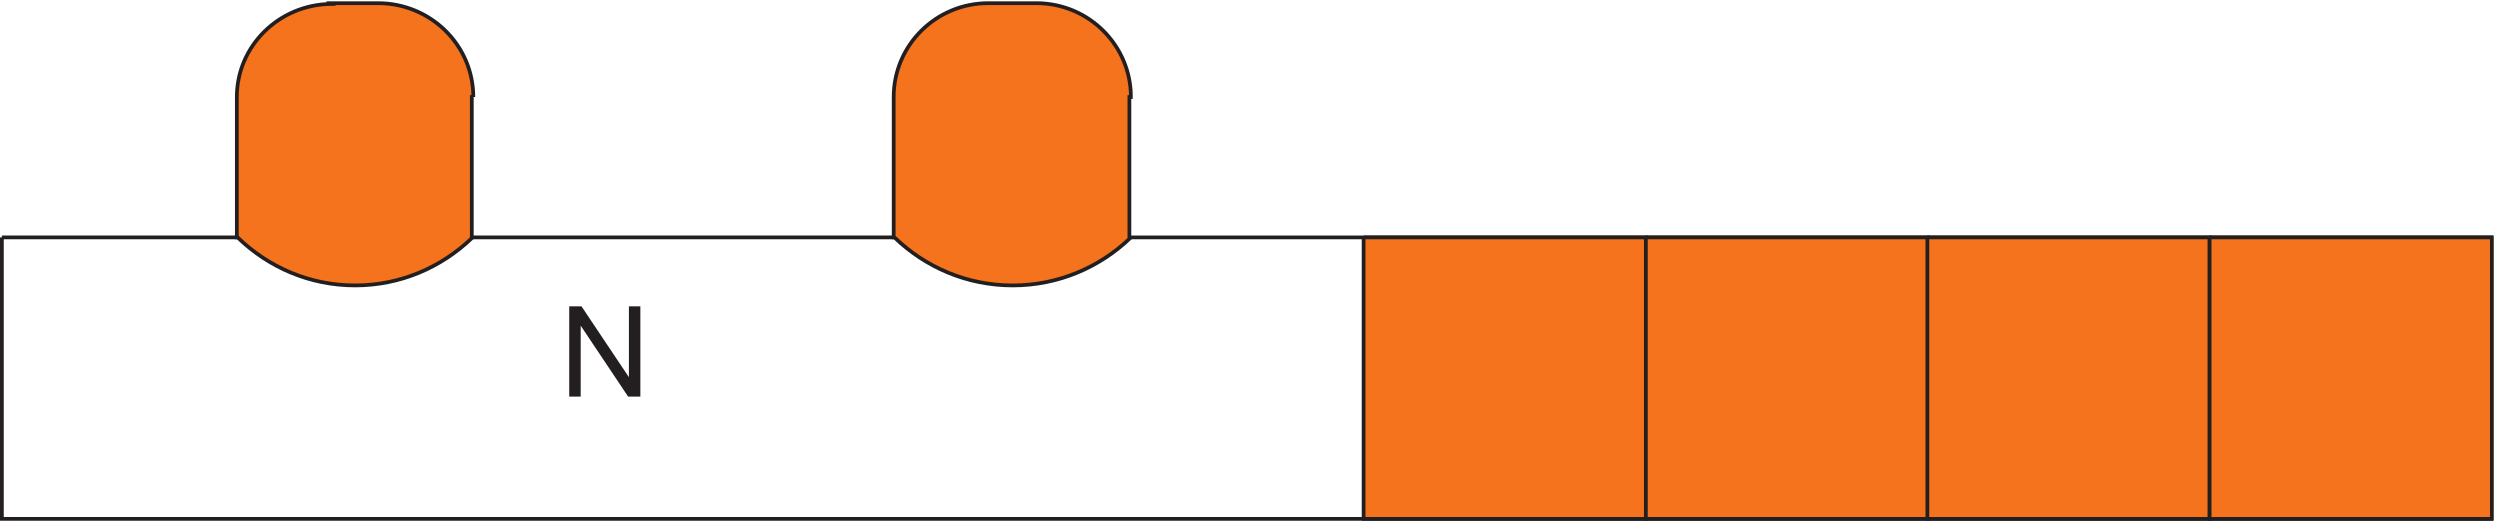 <svg xmlns="http://www.w3.org/2000/svg" xml:space="preserve" width="664.4" height="138.399"><path d="M2256 565.664h2721.33V3.164H3.332v562.5" style="fill:none;stroke:#231f20;stroke-width:7.5;stroke-linecap:butt;stroke-linejoin:miter;stroke-miterlimit:10;stroke-dasharray:none;stroke-opacity:1" transform="matrix(.133 0 0 -.133 .056 138.321)"/><path d="M1137.02 247.535v180.387h24.49l94.75-141.625v141.625h22.88V247.535h-24.48l-94.75 141.75v-141.75h-22.89m2346.01 0v180.387h24.48l94.75-141.625v141.625h22.88V247.535h-24.48l-94.75 141.75v-141.75h-22.88m634.3 0v180.387h23.87V247.535h-23.87m502.94 0v180.387h68.05c11.97 0 21.12-.574 27.44-1.723 8.86-1.476 16.28-4.285 22.27-8.429 5.99-4.145 10.81-9.95 14.45-17.415 3.65-7.46 5.48-15.664 5.48-24.605 0-15.34-4.88-28.32-14.64-38.945-9.76-10.621-27.4-15.934-52.91-15.934h-46.27v-73.336zm23.87 94.621h46.64c15.42 0 26.37 2.871 32.85 8.61 6.48 5.746 9.72 13.828 9.72 24.246 0 7.547-1.9 14.008-5.72 19.379-3.81 5.375-8.84 8.922-15.07 10.644-4.02 1.067-11.45 1.598-22.27 1.598h-46.15v-64.477" style="fill:#231f20;fill-opacity:1;fill-rule:nonzero;stroke:none" transform="matrix(.133 0 0 -.133 .056 138.321)"/><path d="M3.332 565.664h469.5m469.5 0h842.998" style="fill:none;stroke:#231f20;stroke-width:7.5;stroke-linecap:butt;stroke-linejoin:miter;stroke-miterlimit:10;stroke-dasharray:none;stroke-opacity:1" transform="matrix(.133 0 0 -.133 .056 138.321)"/><path d="M631.777 717.035v180.387h68.043c11.977 0 21.121-.574 27.442-1.723 8.859-1.476 16.281-4.285 22.269-8.429 5.989-4.145 10.805-9.95 14.453-17.415 3.653-7.46 5.477-15.664 5.477-24.605 0-15.34-4.879-28.32-14.641-38.945-9.761-10.621-27.398-15.934-52.91-15.934h-46.265v-73.336zm23.868 94.621h46.636c15.422 0 26.371 2.871 32.852 8.61 6.48 5.746 9.722 13.828 9.722 24.246 0 7.547-1.91 14.008-5.722 19.379-3.817 5.375-8.84 8.922-15.074 10.644-4.02 1.067-11.442 1.598-22.27 1.598h-46.144v-64.477" style="fill:#231f20;fill-opacity:1;fill-rule:nonzero;stroke:none" transform="matrix(.133 0 0 -.133 .056 138.321)"/><path d="M945.332 846.16c0 103.555-85.289 187.5-190.5 187.5h-94.5l1.5-1.5c-104.523-.8-189-83.769-189-186v-280.5h1.5c61.223-59.508 143.863-96 234.797-96 90.148 0 172.144 35.863 233.203 94.461V846.16h3" style="fill:#f4731c;fill-opacity:1;fill-rule:evenodd;stroke:none" transform="matrix(.133 0 0 -.133 .056 138.321)"/><path d="M945.332 846.16c0 103.555-85.289 187.5-190.5 187.5h-94.5l1.5-1.5c-104.523-.8-189-83.769-189-186v-280.5h1.5c61.223-59.508 143.863-96 234.797-96 90.148 0 172.144 35.863 233.203 94.461V846.16h3" style="fill:none;stroke:#231f20;stroke-width:7.5;stroke-linecap:butt;stroke-linejoin:miter;stroke-miterlimit:10;stroke-dasharray:none;stroke-opacity:1" transform="matrix(.133 0 0 -.133 .056 138.321)"/><path d="M1945.77 717.035v180.387h68.05c11.97 0 21.12-.574 27.44-1.723 8.86-1.476 16.28-4.285 22.27-8.429 5.99-4.145 10.81-9.95 14.45-17.415 3.65-7.46 5.48-15.664 5.48-24.605 0-15.34-4.88-28.32-14.64-38.945-9.76-10.621-27.4-15.934-52.91-15.934h-46.27v-73.336zm23.87 94.621h46.64c15.42 0 26.37 2.871 32.85 8.61 6.48 5.746 9.72 13.828 9.72 24.246 0 7.547-1.9 14.008-5.72 19.379-3.81 5.375-8.84 8.922-15.08 10.644-4.01 1.067-11.44 1.598-22.26 1.598h-46.15v-64.477" style="fill:#231f20;fill-opacity:1;fill-rule:nonzero;stroke:none" transform="matrix(.133 0 0 -.133 .056 138.321)"/><path d="M1786.83 565.66c61.56-59.496 144.74-96 236.3-96 90.76 0 173.31 35.875 234.7 94.465l-1.5 1.535v280.5h3c0 103.555-84.61 187.5-188.98 187.5-.51 0-1.01 0-1.52-.01l-1.5.01h-93c-104.38 0-189-83.945-189-187.5v-280.5h1.5" style="fill:#f4731c;fill-opacity:1;fill-rule:evenodd;stroke:none" transform="matrix(.133 0 0 -.133 .056 138.321)"/><path d="M1786.83 565.66c61.56-59.496 144.74-96 236.3-96 90.76 0 173.31 35.875 234.7 94.465l-1.5 1.535v280.5h3c0 103.555-84.61 187.5-188.98 187.5-.51 0-1.01 0-1.52-.01l-1.5.01h-93c-104.38 0-189-83.945-189-187.5v-280.5h1.5" style="fill:none;stroke:#231f20;stroke-width:7.5;stroke-linecap:butt;stroke-linejoin:miter;stroke-miterlimit:10;stroke-dasharray:none;stroke-opacity:1" transform="matrix(.133 0 0 -.133 .056 138.321)"/><path d="M2990.83 247.535v180.387h23.87V247.535h-23.87" style="fill:#231f20;fill-opacity:1;fill-rule:nonzero;stroke:none" transform="matrix(.133 0 0 -.133 .056 138.321)"/><path d="M2724.33 565.664V3.164h564v562.5h-564" style="fill:#f4731c;fill-opacity:1;fill-rule:evenodd;stroke:none" transform="matrix(.133 0 0 -.133 .056 138.321)"/><path d="M2724.33 565.664V3.164h564v562.5h-564" style="fill:none;stroke:#231f20;stroke-width:7.5;stroke-linecap:butt;stroke-linejoin:miter;stroke-miterlimit:10;stroke-dasharray:none;stroke-opacity:1" transform="matrix(.133 0 0 -.133 .056 138.321)"/><path d="M3288.33 565.664V3.164h564v562.5h-564" style="fill:#f4731c;fill-opacity:1;fill-rule:evenodd;stroke:none" transform="matrix(.133 0 0 -.133 .056 138.321)"/><path d="M3288.33 565.664V3.164h564v562.5h-564" style="fill:none;stroke:#231f20;stroke-width:7.5;stroke-linecap:butt;stroke-linejoin:miter;stroke-miterlimit:10;stroke-dasharray:none;stroke-opacity:1" transform="matrix(.133 0 0 -.133 .056 138.321)"/><path d="M3850.83 565.664V3.164h564v562.5h-564" style="fill:#f4731c;fill-opacity:1;fill-rule:evenodd;stroke:none" transform="matrix(.133 0 0 -.133 .056 138.321)"/><path d="M3850.83 565.664V3.164h564v562.5h-564" style="fill:none;stroke:#231f20;stroke-width:7.5;stroke-linecap:butt;stroke-linejoin:miter;stroke-miterlimit:10;stroke-dasharray:none;stroke-opacity:1" transform="matrix(.133 0 0 -.133 .056 138.321)"/><path d="M4414.83 565.664V3.164h564v562.5h-564" style="fill:#f4731c;fill-opacity:1;fill-rule:evenodd;stroke:none" transform="matrix(.133 0 0 -.133 .056 138.321)"/><path d="M4414.83 565.664V3.164h564v562.5h-564" style="fill:none;stroke:#231f20;stroke-width:7.5;stroke-linecap:butt;stroke-linejoin:miter;stroke-miterlimit:10;stroke-dasharray:none;stroke-opacity:1" transform="matrix(.133 0 0 -.133 .056 138.321)"/></svg>
